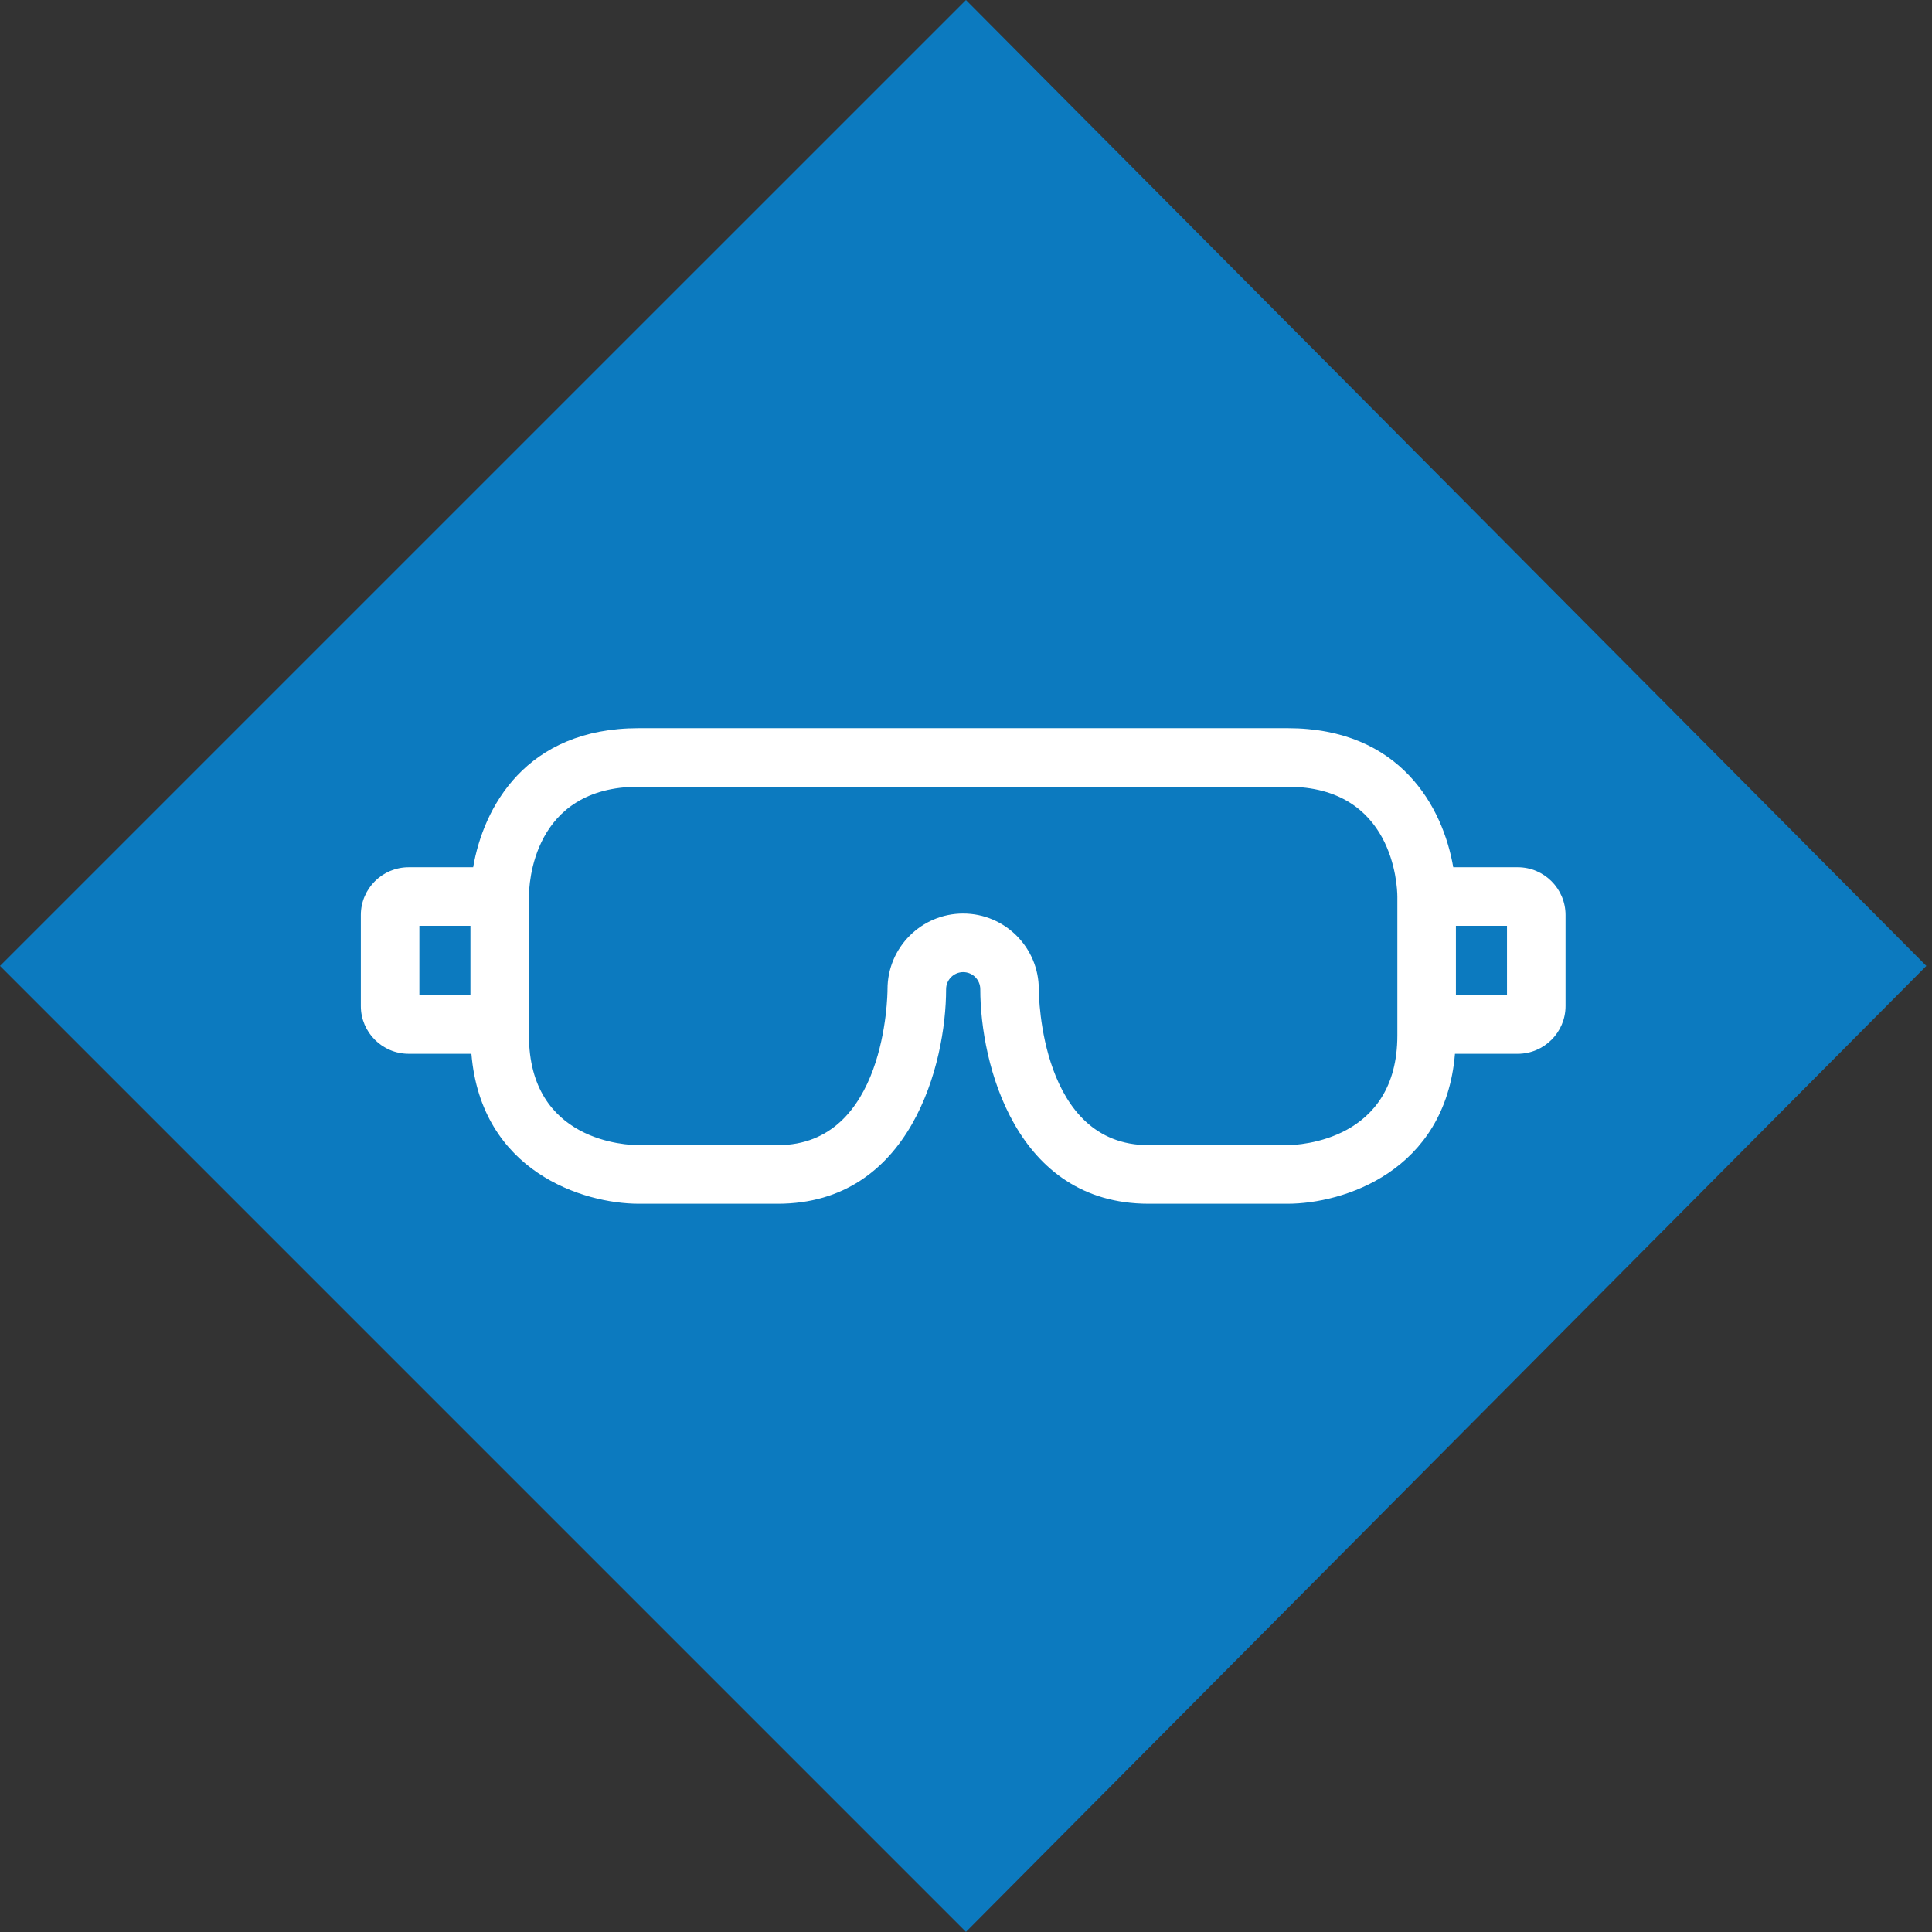 <?xml version="1.0" encoding="utf-8"?>
<!-- Generator: Adobe Illustrator 15.0.0, SVG Export Plug-In . SVG Version: 6.00 Build 0)  -->
<!DOCTYPE svg PUBLIC "-//W3C//DTD SVG 1.1//EN" "http://www.w3.org/Graphics/SVG/1.1/DTD/svg11.dtd">
<svg version="1.1" id="Layer_1" xmlns="http://www.w3.org/2000/svg" xmlns:xlink="http://www.w3.org/1999/xlink" x="0px" y="0px"
	 width="49.5px" height="49.5px" viewBox="0 0 49.5 49.5" enable-background="new 0 0 49.5 49.5" xml:space="preserve">
<rect x="0" y="0" width="49.5" height="49.5" fill="#333333" stroke="none"/>
<g>
	<polygon fill="#0C7ABF" points="24.749,0 49.355,24.748 24.749,49.497 0,24.748 	"/>
</g>
<path fill="#FFFFFF" d="M38.887,22.22h-1.653c-0.262-1.528-1.345-3.563-4.243-3.563H16.365c-2.898,0-3.981,2.036-4.242,3.563h-1.652
	c-0.676,0-1.226,0.549-1.226,1.224v2.332c0,0.674,0.55,1.223,1.226,1.223h1.607c0.25,3.021,2.868,3.842,4.287,3.842h3.563
	c3.411,0,4.312-3.595,4.312-5.496c0-0.241,0.196-0.438,0.438-0.438s0.438,0.196,0.438,0.438c0,1.901,0.901,5.496,4.312,5.496h3.562
	c1.419,0,4.038-0.821,4.288-3.842h1.608c0.675,0,1.225-0.549,1.225-1.223v-2.332C40.111,22.769,39.562,22.22,38.887,22.22z
	 M10.745,23.72h1.308v1.778h-1.308V23.72z M32.988,29.34h-3.561c-2.766,0-2.812-3.834-2.812-3.996c0-1.068-0.869-1.938-1.938-1.938
	s-1.938,0.869-1.938,1.937c0,0.163-0.047,3.997-2.812,3.997h-3.563c-0.288,0-2.812-0.079-2.812-2.812V22.97
	c0-0.288,0.079-2.813,2.812-2.813H32.99c2.708,0,2.81,2.529,2.812,2.813v3.558C35.803,29.231,33.281,29.337,32.988,29.34z
	 M38.611,25.498h-1.309V23.72h1.309V25.498z"/>
</svg>
